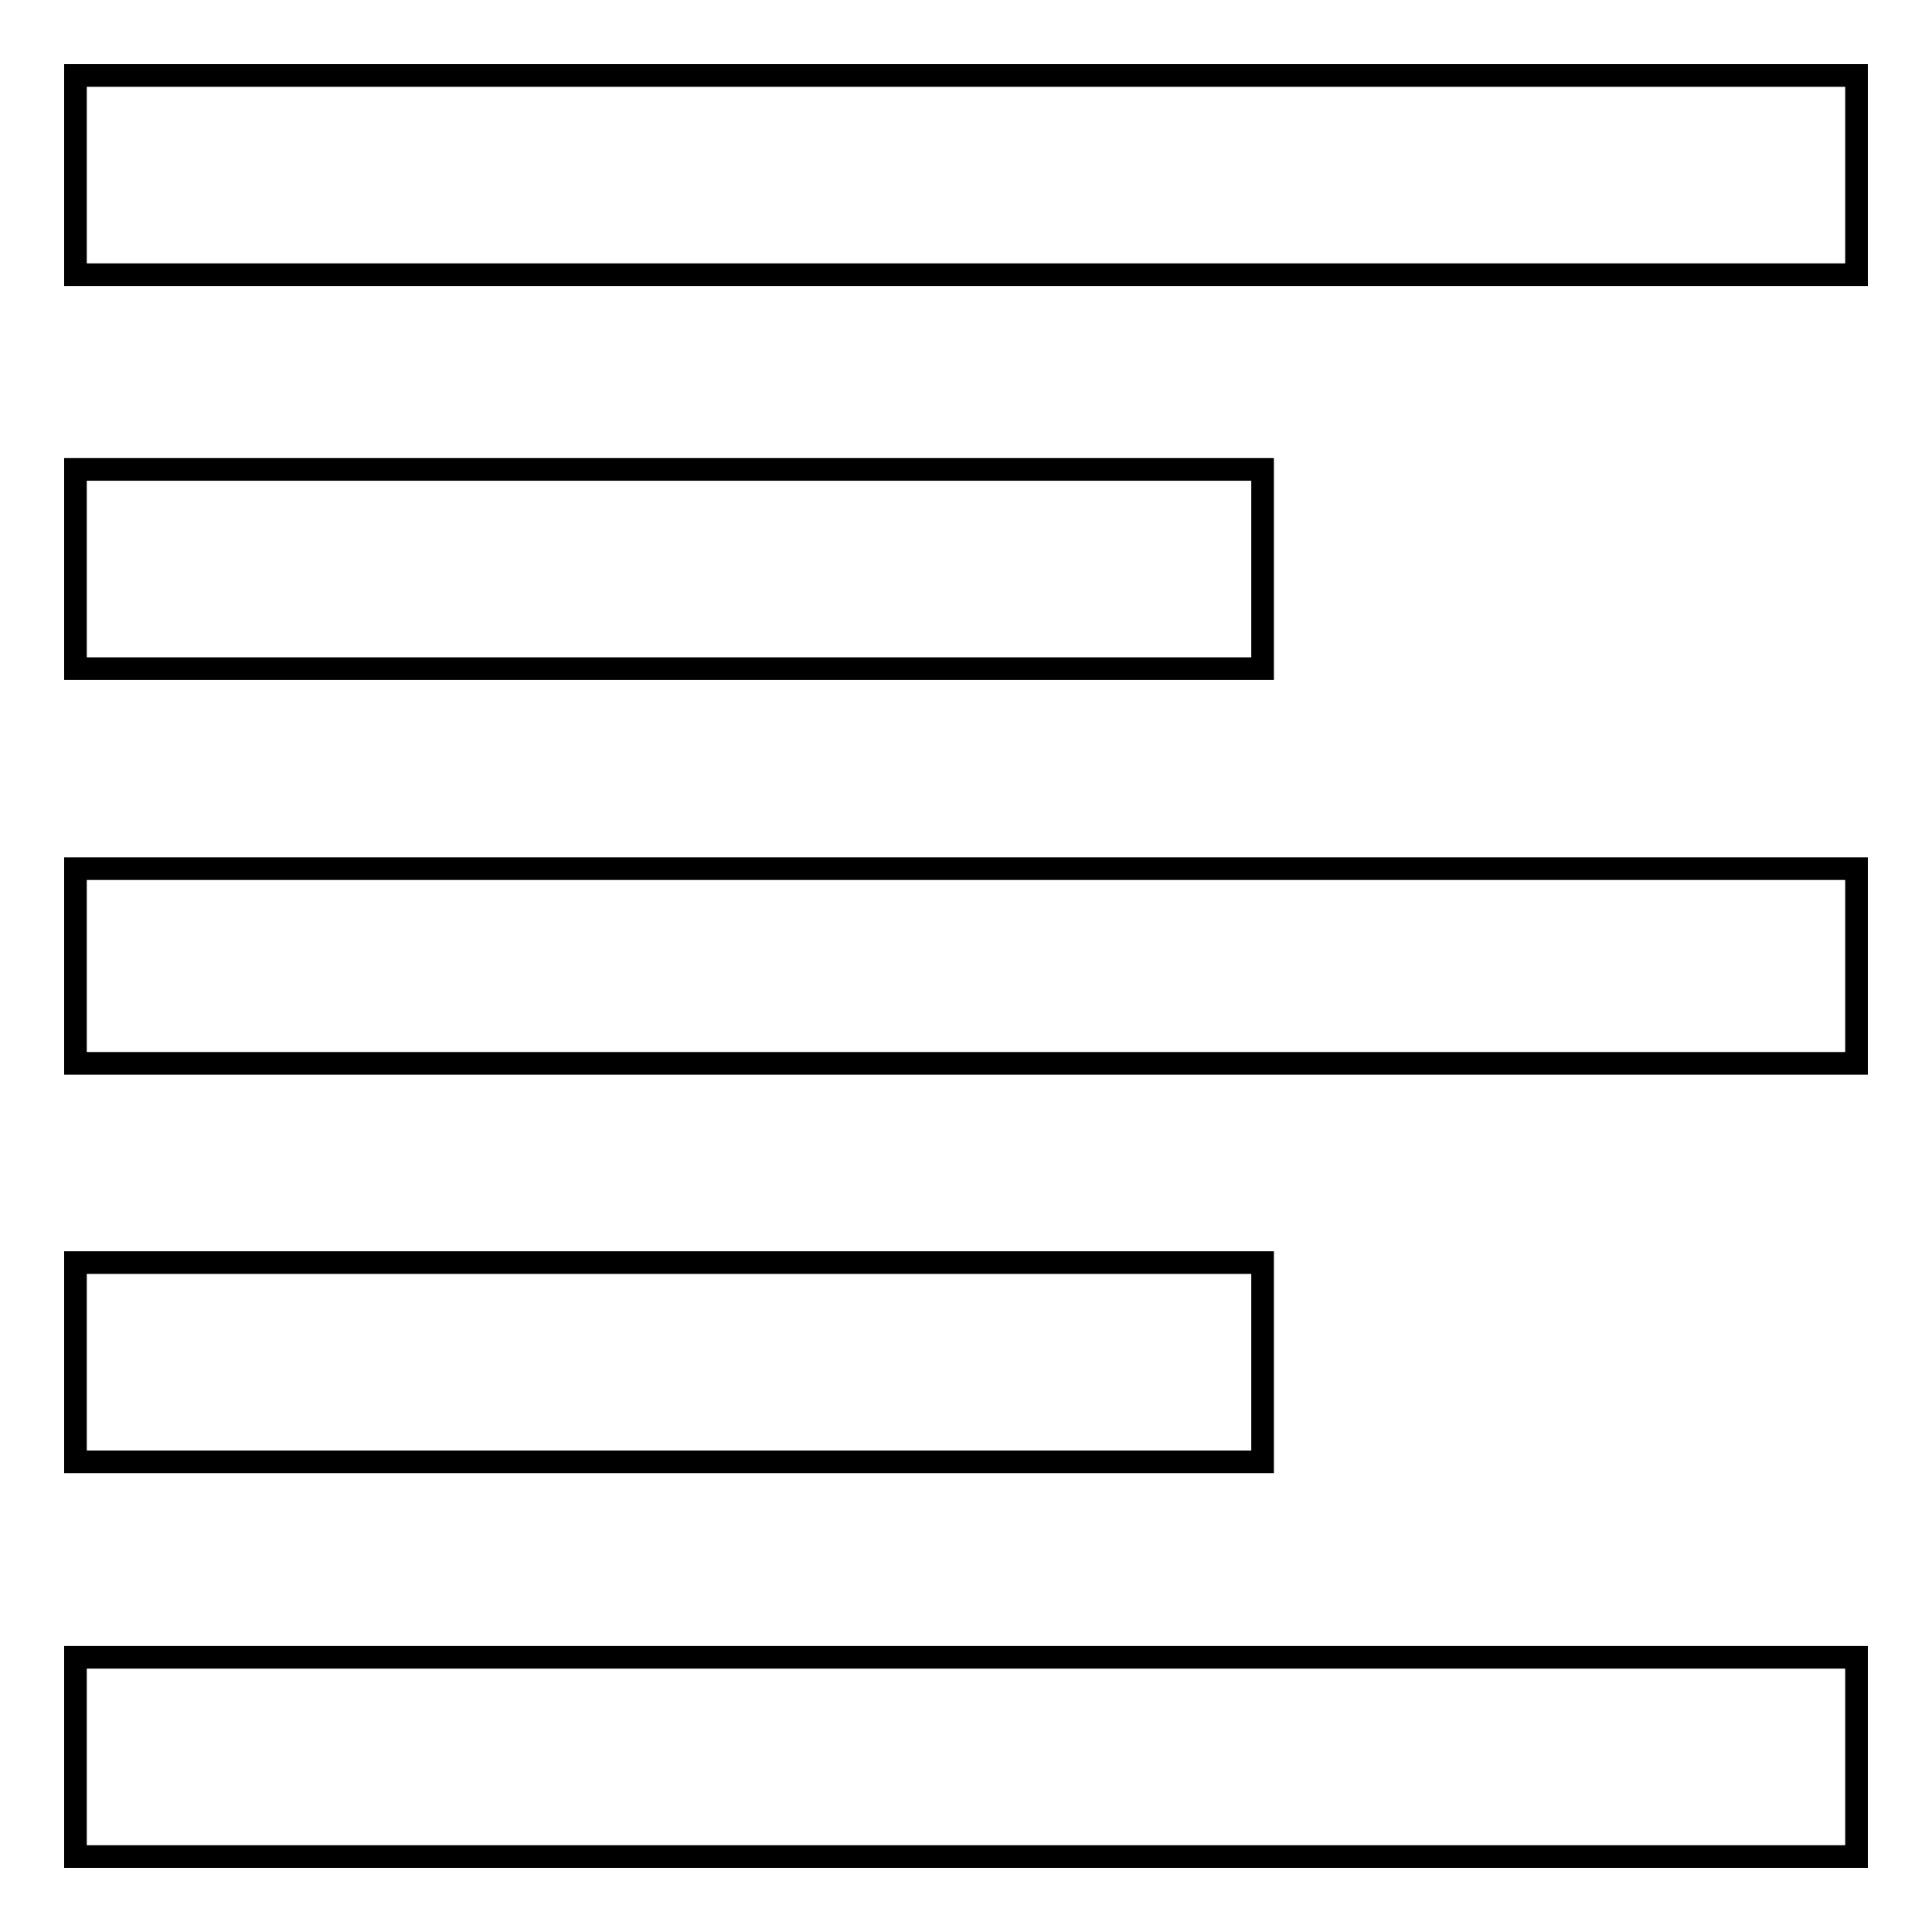 <?xml version="1.0" encoding="utf-8"?>
<!-- Svg Vector Icons : http://www.onlinewebfonts.com/icon -->
<!DOCTYPE svg PUBLIC "-//W3C//DTD SVG 1.1//EN" "http://www.w3.org/Graphics/SVG/1.1/DTD/svg11.dtd">
<svg version="1.1" xmlns="http://www.w3.org/2000/svg" xmlns:xlink="http://www.w3.org/1999/xlink" x="0px" y="0px" viewBox="0 0 256 256" enable-background="new 0 0 256 256" xml:space="preserve">
<g> <path stroke-width="3" fill-opacity="0" stroke="#000000"  d="M10,10h236v26.4H10V10z M10,246v-26.4h236V246H10z M10,140.9v-25.8h236v25.8H10z M167.3,62.2v26.4H10V62.2 H167.3z M167.3,167.3v26.4H10v-26.4H167.3z"/></g>
</svg>